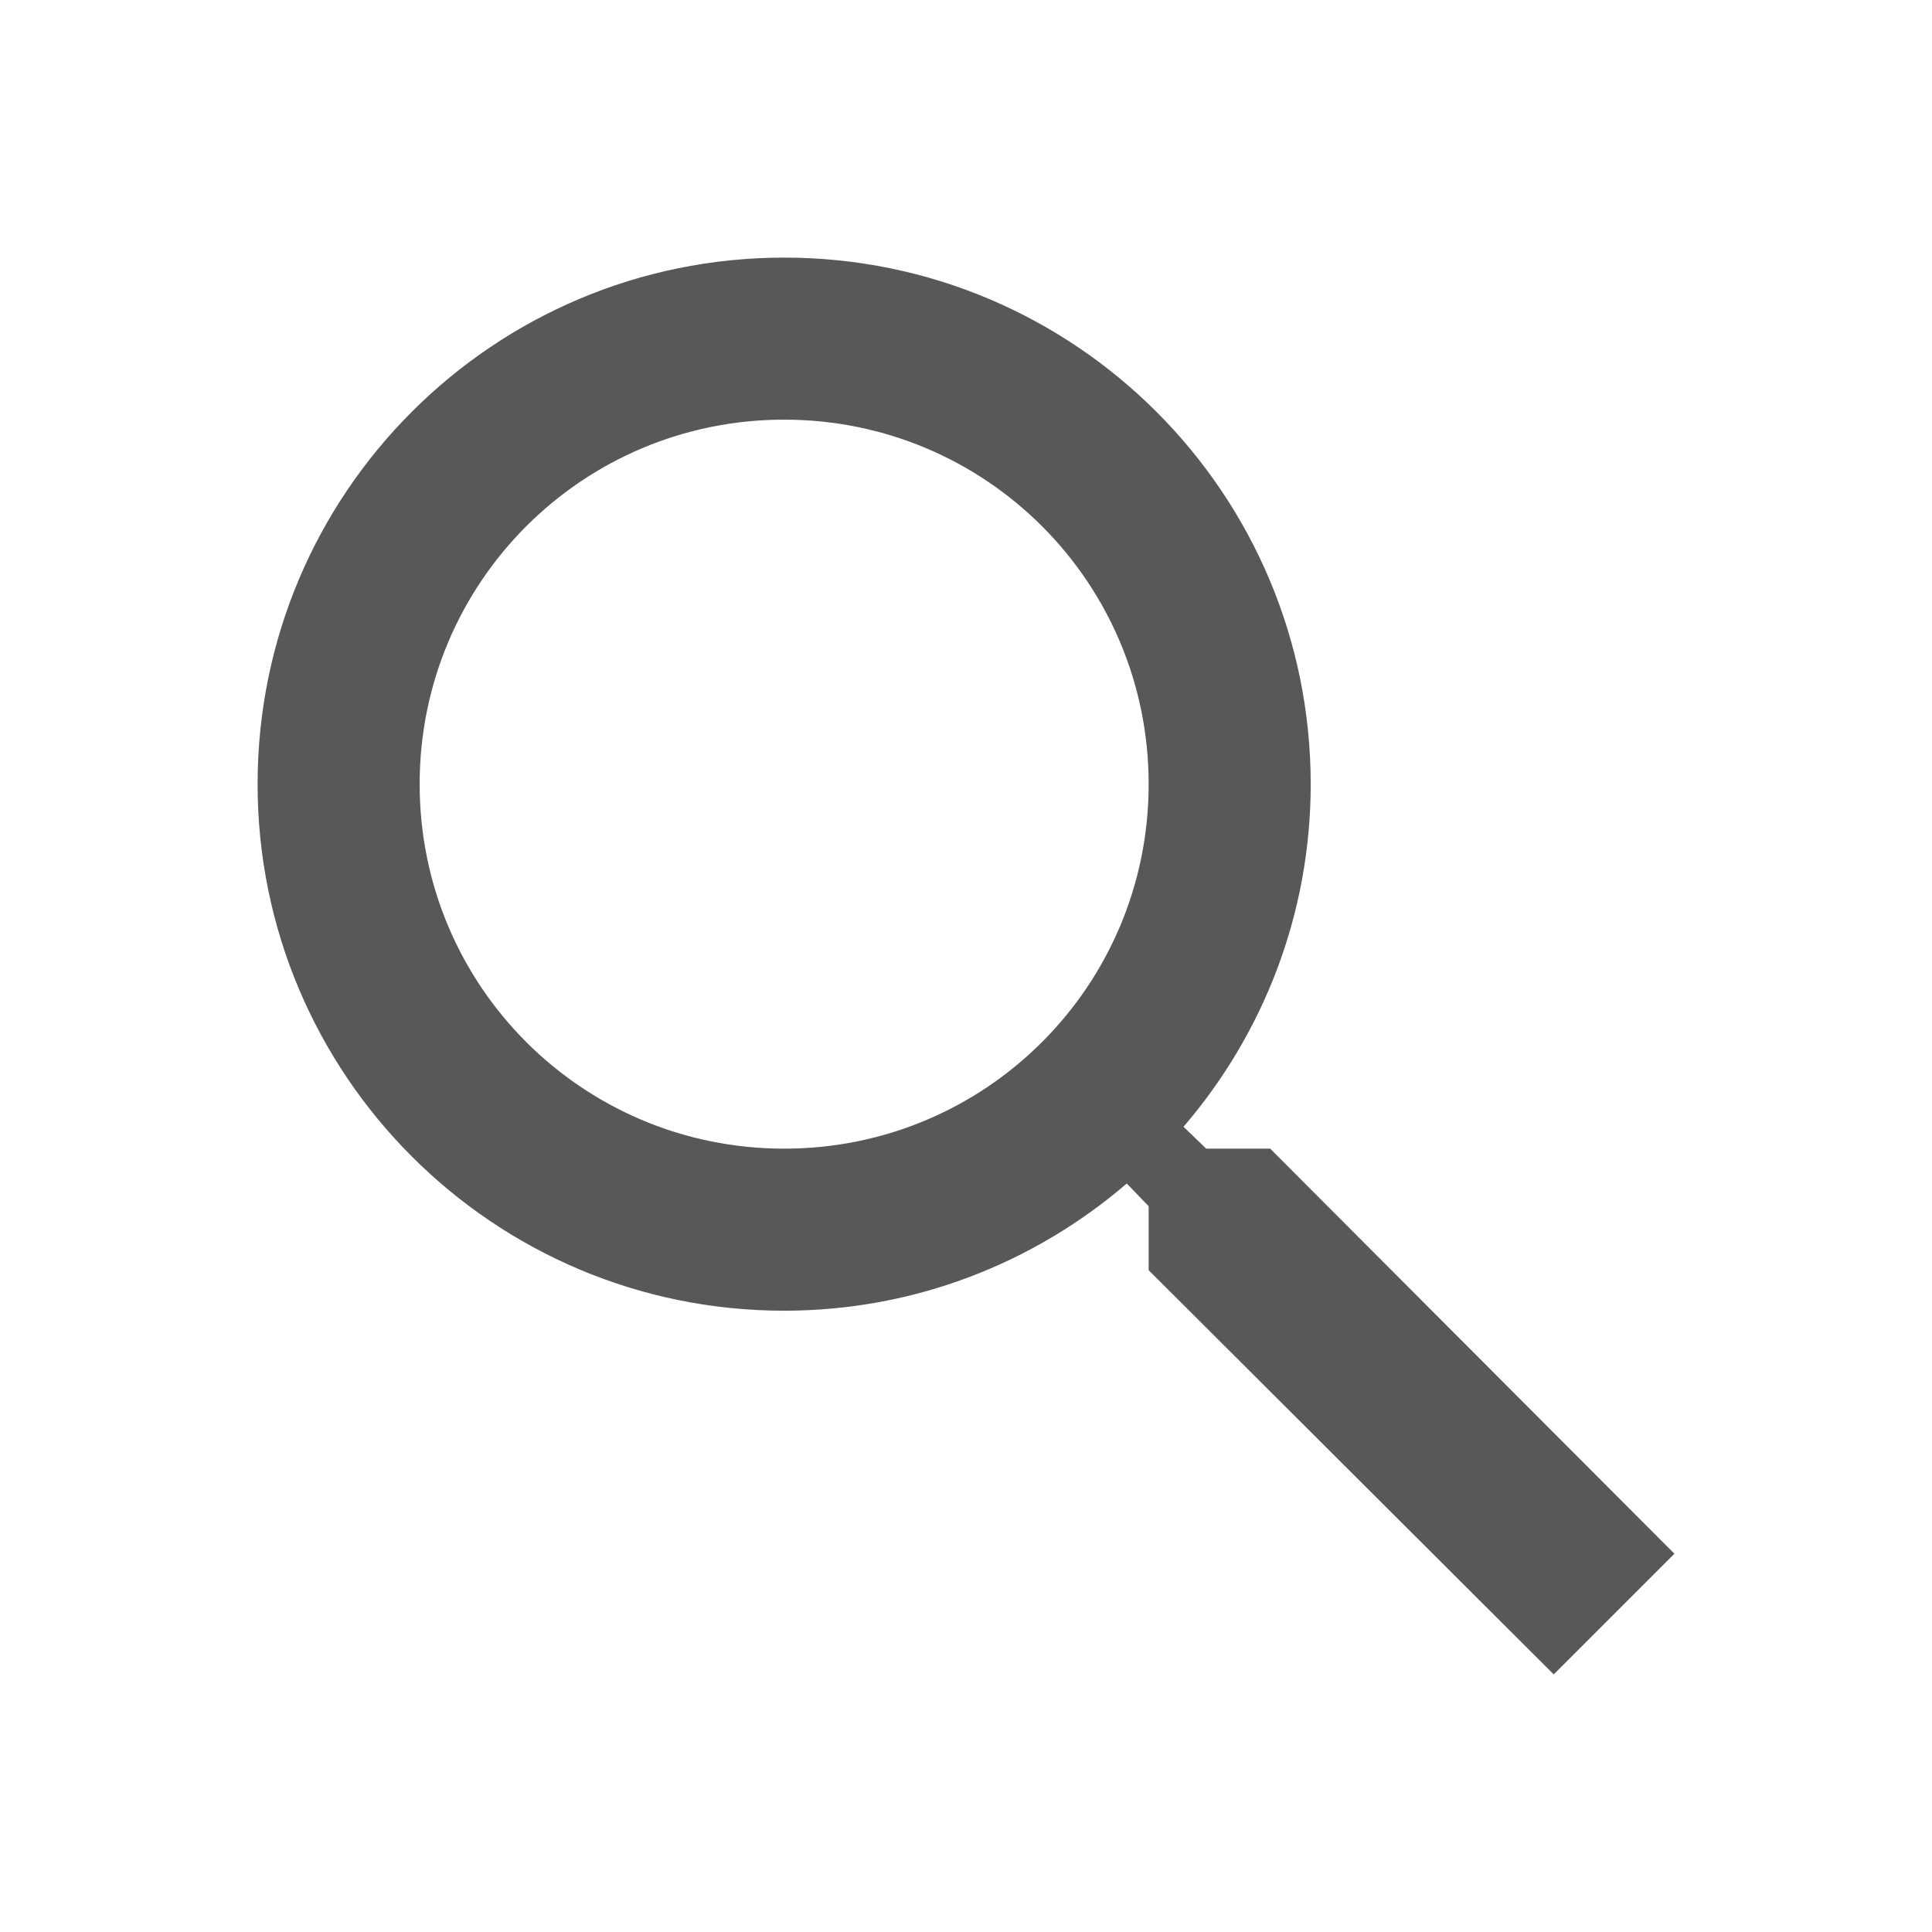 <?xml version="1.0" encoding="UTF-8"?>
<svg width="24px" height="24px" viewBox="0 0 24 24" version="1.1" xmlns="http://www.w3.org/2000/svg" xmlns:xlink="http://www.w3.org/1999/xlink">
    <!-- Generator: Sketch 54.1 (76490) - https://sketchapp.com -->
    <title>icon / search</title>
    <desc>Created with Sketch.</desc>
    <g id="icon-/-search" stroke="none" stroke-width="1" fill="none" fill-rule="evenodd">
        <path d="M15.779,14.269 L14.984,14.269 L14.702,13.997 C15.688,12.85 16.282,11.361 16.282,9.741 C16.282,6.128 13.353,3.2 9.741,3.2 C6.128,3.2 3.2,6.128 3.2,9.741 C3.2,13.353 6.128,16.282 9.741,16.282 C11.361,16.282 12.85,15.688 13.997,14.702 L14.269,14.984 L14.269,15.779 L19.301,20.8 L20.8,19.301 L15.779,14.269 Z M9.741,14.269 C7.235,14.269 5.213,12.247 5.213,9.741 C5.213,7.235 7.235,5.213 9.741,5.213 C12.247,5.213 14.269,7.235 14.269,9.741 C14.269,12.247 12.247,14.269 9.741,14.269 Z" id="Shape" fill="#58585B" fill-rule="nonzero"></path>
    </g>
</svg>